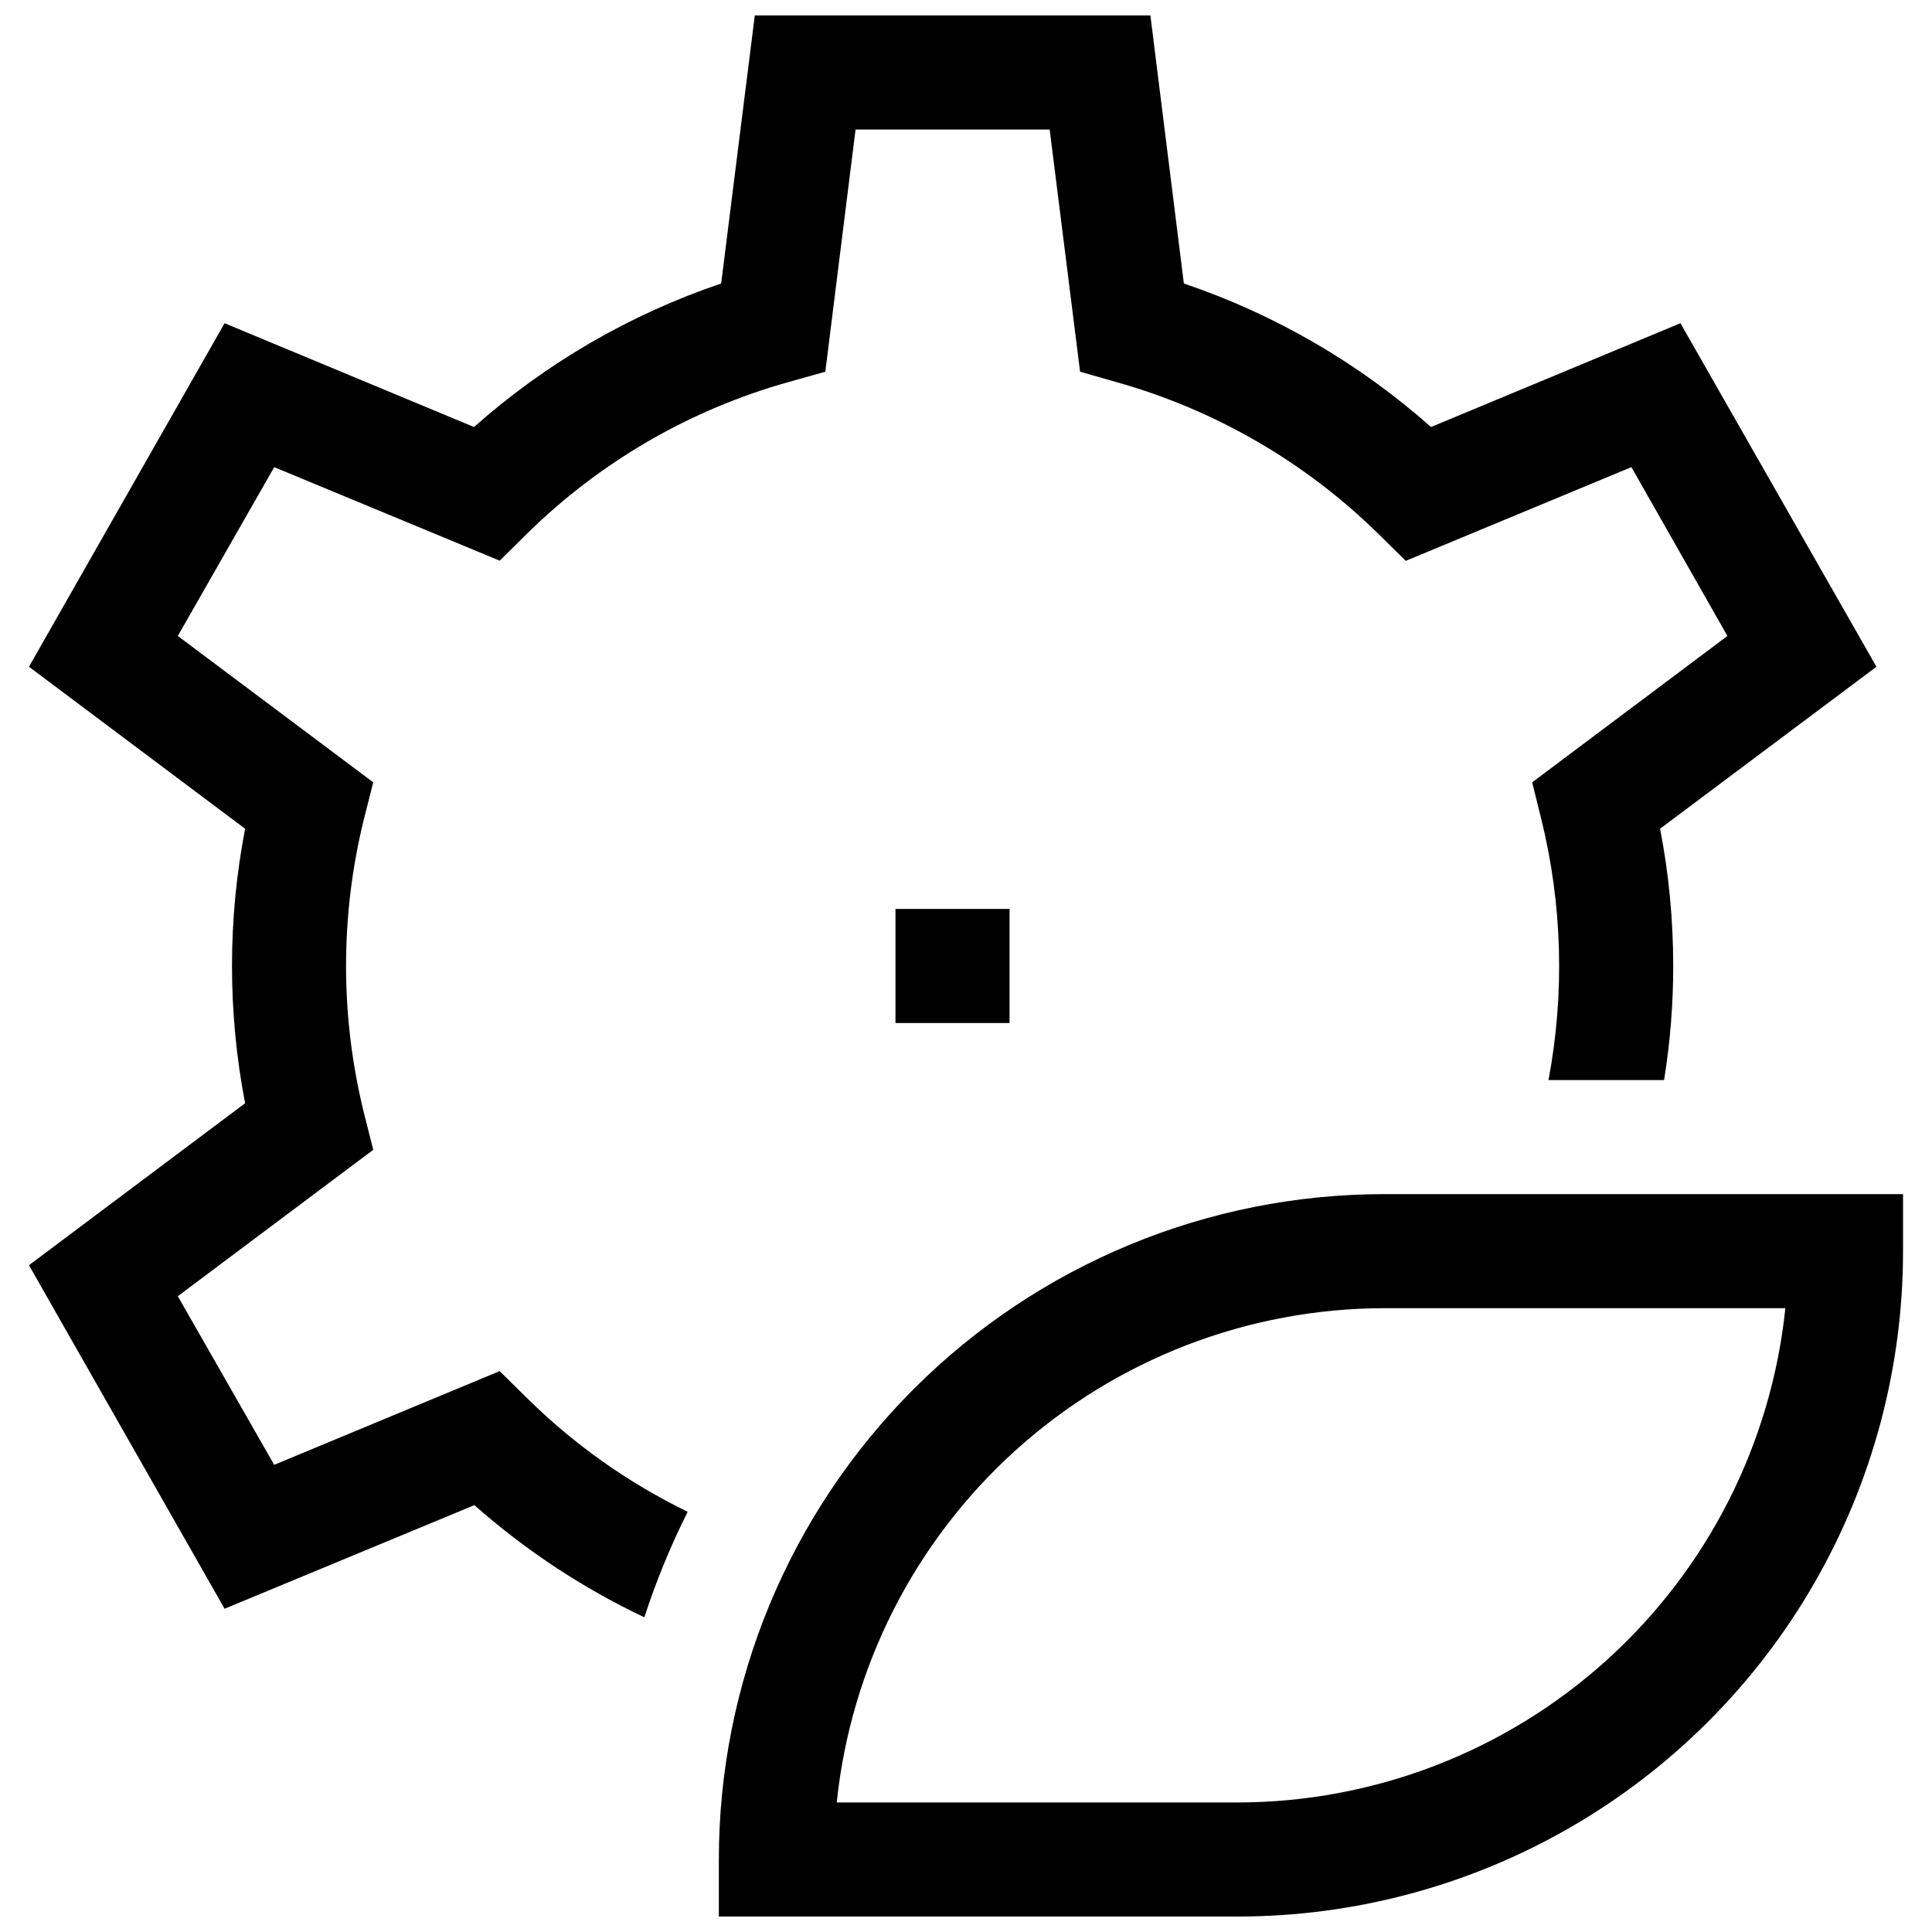 <?xml version="1.0" encoding="UTF-8"?>
<!-- Uploaded to: ICON Repo, www.svgrepo.com, Generator: ICON Repo Mixer Tools -->
<svg width="800px" height="800px" version="1.1" viewBox="144 144 512 512" xmlns="http://www.w3.org/2000/svg">
 <defs>
  <clipPath id="b">
   <path d="m151 148.09h491v424.91h-491z"/>
  </clipPath>
  <clipPath id="a">
   <path d="m334 460h315v191.9h-315z"/>
  </clipPath>
 </defs>
 <g clip-path="url(#b)">
  <path d="m583.94 363.62c2.32 11.984 3.484 24.164 3.477 36.375 0.008 10.125-0.801 20.23-2.418 30.227h-30.629c4.324-22.93 3.668-46.52-1.914-69.172l-2.418-9.723 51.742-38.793-25.445-44.738-59.801 24.836-7.152-7.055h-0.004c-19.387-19.078-43.285-32.945-69.477-40.305l-9.672-2.769-8.059-64.184h-51.441l-8.012 64.184-9.672 2.719c-26.199 7.328-50.109 21.199-69.477 40.305l-7.152 7.055-59.75-24.785-25.547 44.738 51.793 38.793-2.469 9.723c-6.316 25.578-6.316 52.309 0 77.887l2.469 9.773-51.793 38.797 25.543 44.688 59.75-24.836 7.152 7.055 0.004-0.004c12.473 12.344 26.891 22.559 42.676 30.227-4.531 9.02-8.371 18.367-11.488 27.965-16.336-7.742-31.5-17.75-45.039-29.727l-66.203 27.457-51.84-91.039 57.281-42.926v0.004c-4.633-24.031-4.633-48.723 0-72.75l-57.281-42.926 51.84-91.039 66.102 27.508c19.07-16.926 41.344-29.859 65.496-38.035l8.914-71.039h104.84l8.867 71.039c24.152 8.176 46.422 21.109 65.496 38.035l66.102-27.508 51.941 91.039z"/>
 </g>
 <path d="m381.31 384.88h30.23v30.23h-30.23z"/>
 <g clip-path="url(#a)">
  <path d="m334.5 651.9h137.49c30.953 0 61.359-8.148 88.168-23.625 26.805-15.477 49.066-37.734 64.543-64.539 15.477-26.809 23.625-57.215 23.625-88.168v-15.113h-137.49c-46.766 0-91.617 18.578-124.69 51.645-33.066 33.07-51.645 77.922-51.645 124.69zm282.64-161.22c-3.734 35.91-20.633 69.164-47.434 93.352-26.805 24.188-61.613 37.598-97.715 37.641h-106.25c3.734-35.902 20.625-69.148 47.418-93.336 26.789-24.188 61.586-37.602 97.68-37.656z"/>
 </g>
</svg>